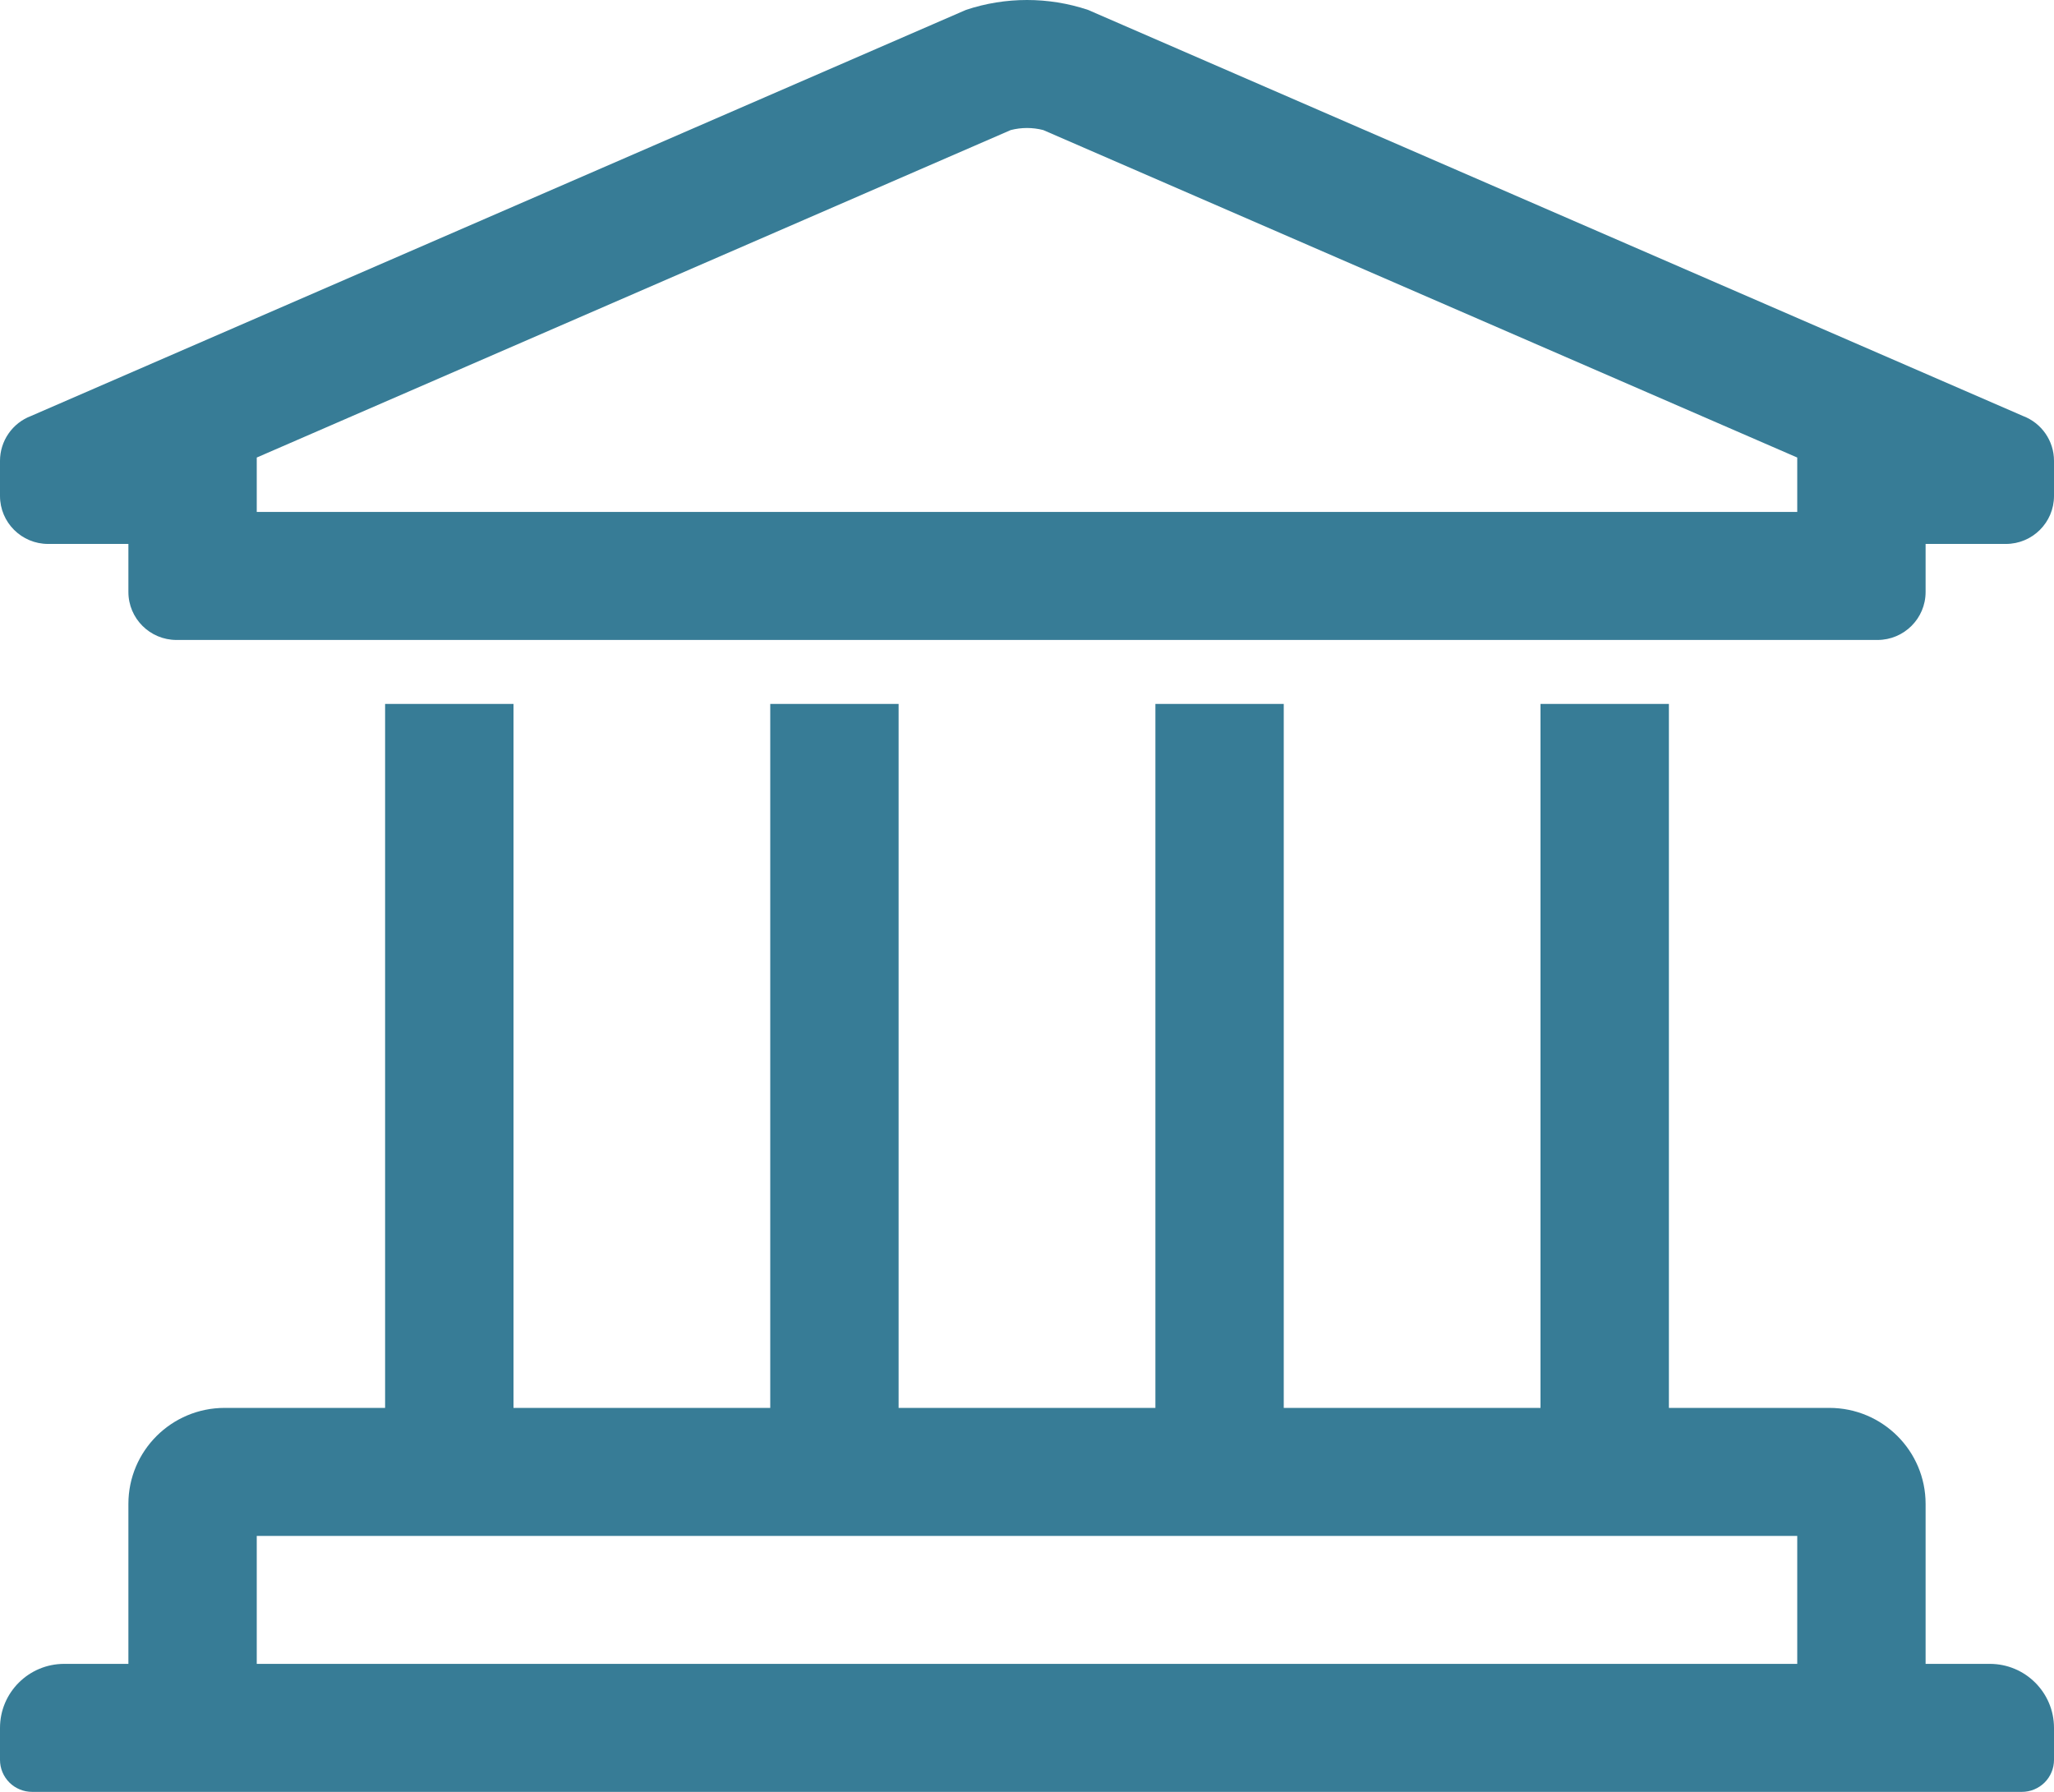 <svg width="47" height="41" viewBox="0 0 47 41" fill="none" xmlns="http://www.w3.org/2000/svg">
<path d="M45.531 38.071H44.062V34.411C44.062 33.198 43.076 32.214 41.859 32.214H38.188V16.107H35.25V32.214H29.375V16.107H26.438V32.214H20.562V16.107H17.625V32.214H11.75V16.107H8.812V32.214H5.141C3.924 32.214 2.938 33.198 2.938 34.411V38.071H1.469C0.658 38.071 3.48688e-09 38.727 3.48688e-09 39.536V40.268C3.48688e-09 40.462 0.077 40.648 0.215 40.786C0.353 40.923 0.54 41 0.734 41H46.266C46.46 41 46.647 40.923 46.785 40.786C46.923 40.648 47 40.462 47 40.268V39.536C47 38.727 46.343 38.071 45.531 38.071ZM5.875 35.143H41.125V38.071H5.875V35.143ZM46.29 9.518L24.893 0.225C23.989 -0.075 23.011 -0.075 22.107 0.225L0.71 9.518C0.501 9.597 0.321 9.738 0.195 9.921C0.068 10.104 -1.77638e-05 10.322 3.48688e-09 10.544V11.348C3.48688e-09 11.955 0.493 12.446 1.102 12.446H2.938V13.545C2.938 14.151 3.431 14.643 4.039 14.643H42.961C43.569 14.643 44.062 14.151 44.062 13.545V12.446H45.898C46.507 12.446 47 11.955 47 11.348V10.544C47 10.088 46.718 9.68 46.29 9.518ZM41.125 11.714H5.875V10.469L23.128 2.976C23.372 2.913 23.628 2.913 23.872 2.976L41.125 10.469V11.714Z" fill="#377C96"/>
</svg>
